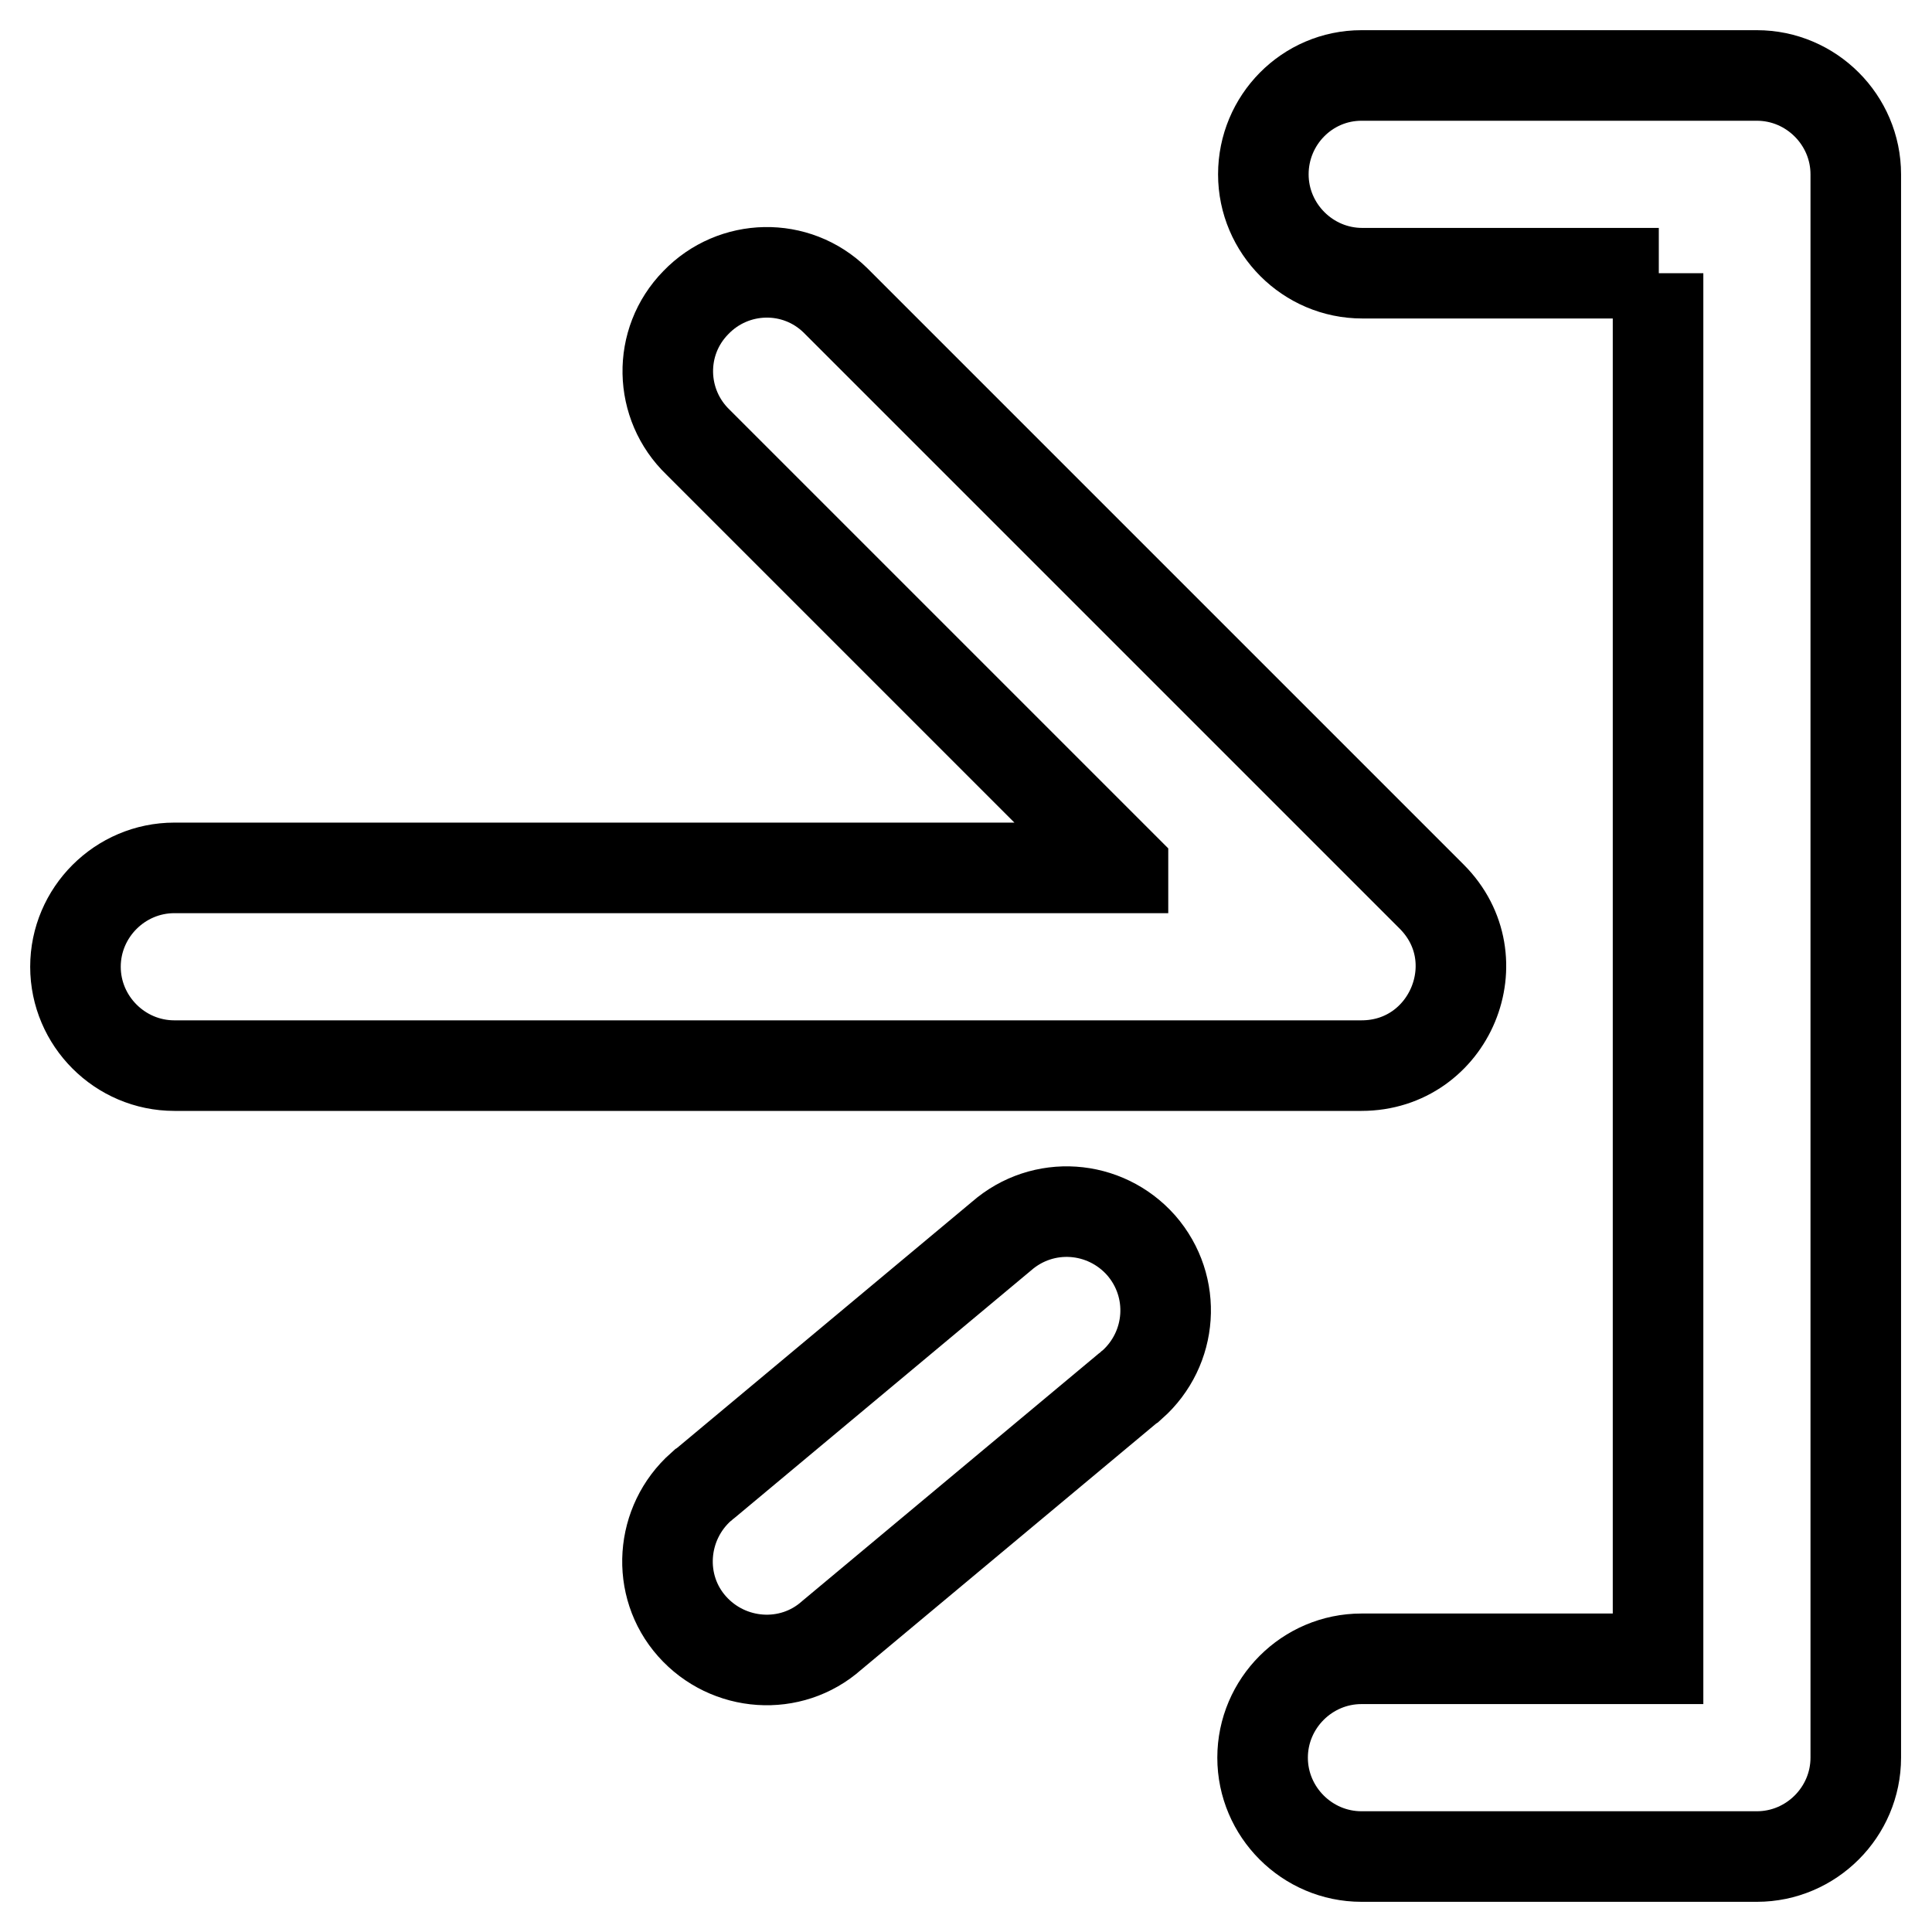<?xml version="1.0" encoding="utf-8"?>
<!-- Svg Vector Icons : http://www.onlinewebfonts.com/icon -->
<!DOCTYPE svg PUBLIC "-//W3C//DTD SVG 1.1//EN" "http://www.w3.org/Graphics/SVG/1.1/DTD/svg11.dtd">
<svg version="1.1" xmlns="http://www.w3.org/2000/svg" xmlns:xlink="http://www.w3.org/1999/xlink" x="0px" y="0px" viewBox="0 0 256 256" enable-background="new 0 0 256 256" xml:space="preserve">
<g> <path stroke-width="12" fill-opacity="0" stroke="#000000"  d="M219.8,36.2h-39.3c-7.2,0-13.1-5.9-13.1-13.1S173.2,10,180.4,10h52.4c7.2,0,13.1,5.9,13.1,13.1l0,0v209.8 c0,7.2-5.9,13.1-13.1,13.1l0,0h-52.4c-7.2,0-13.1-5.9-13.1-13.1c0-7.2,5.9-13.1,13.1-13.1h39.3V36.2z M148.8,114.9L92.5,58.6 c-5.2-5-5.4-13.3-0.3-18.5c5-5.2,13.3-5.4,18.5-0.3c0.1,0.1,0.2,0.2,0.3,0.3l78.7,78.7c8.3,8.3,2.4,22.4-9.3,22.4H23.1 c-7.2,0-13.1-5.9-13.1-13.1c0-7.2,5.9-13.1,13.1-13.1H148.8L148.8,114.9z M132.7,163.8c5.5-4.8,13.7-4.2,18.5,1.2 c4.8,5.5,4.2,13.7-1.2,18.5c-0.2,0.1-0.3,0.3-0.5,0.4l-39.3,32.8c-5.4,4.8-13.7,4.2-18.5-1.2c-4.8-5.4-4.2-13.7,1.2-18.5 c0.2-0.1,0.3-0.3,0.5-0.4L132.7,163.8z"/></g>
</svg>